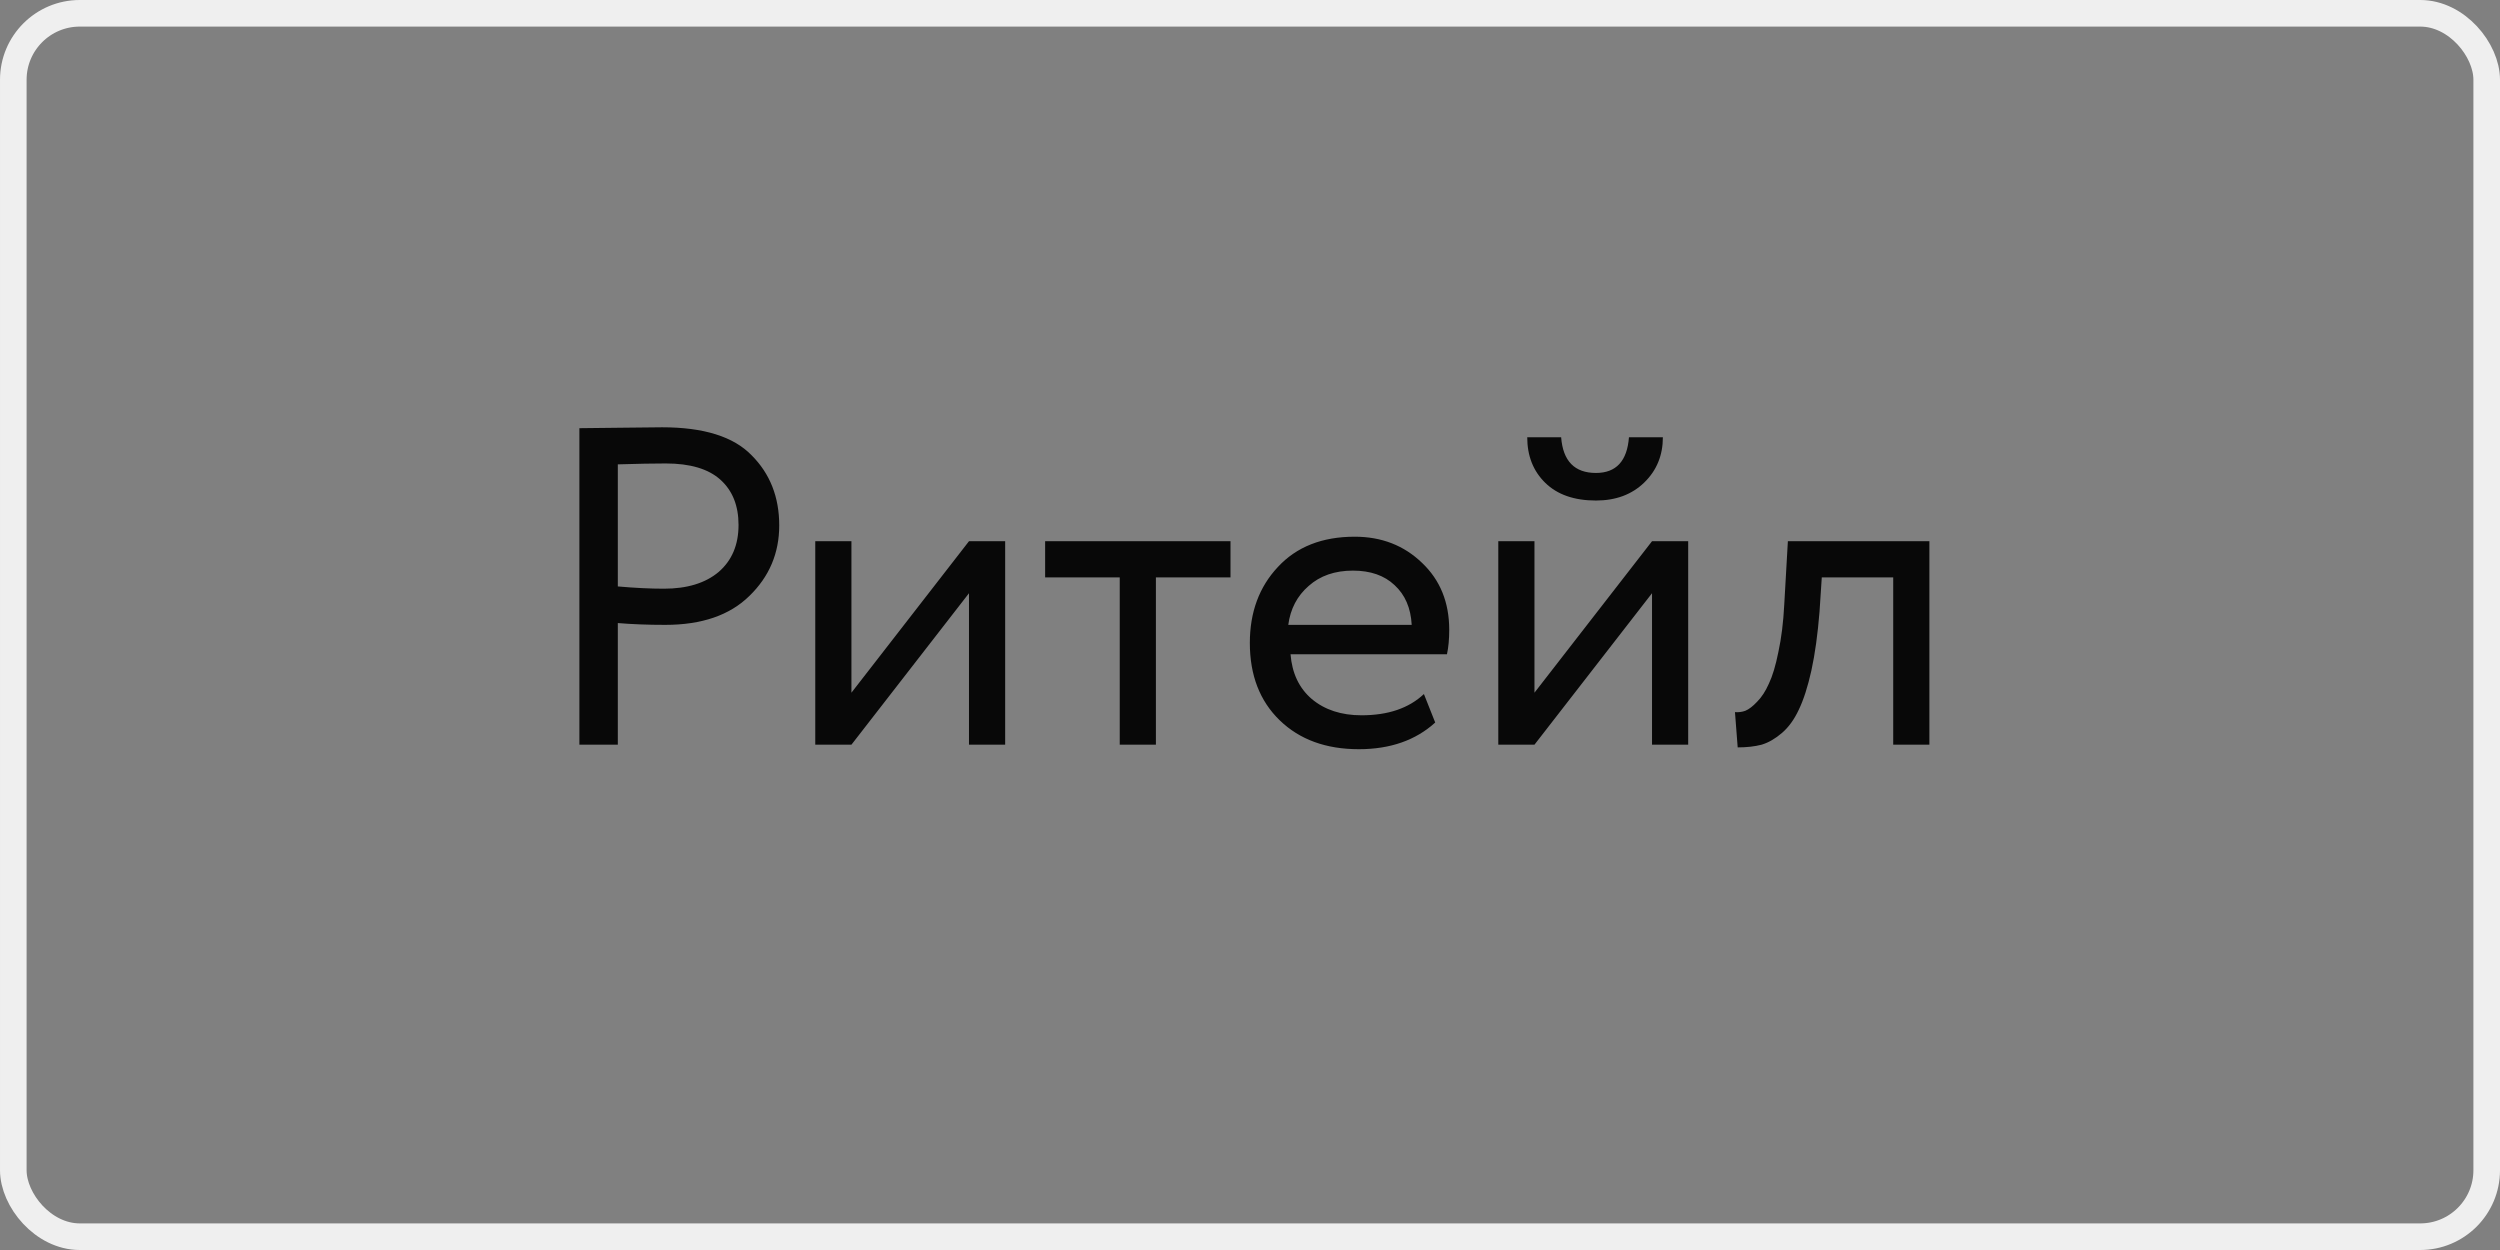 <?xml version="1.0" encoding="UTF-8"?> <svg xmlns="http://www.w3.org/2000/svg" width="94" height="47" viewBox="0 0 94 47" fill="none"><rect x="0" y="0" width="94" height="47" fill="#808080" stroke="none"/> <rect x="0.5" y="0.5" width="93" height="46" rx="2.5" stroke="#EFEFEF"></rect> <path d="M23.23 28H21.785V16.1C22 16.1 22.505 16.094 23.298 16.083C24.103 16.072 24.635 16.066 24.896 16.066C26.46 16.066 27.582 16.417 28.262 17.12C28.953 17.811 29.299 18.69 29.299 19.755C29.299 20.798 28.925 21.682 28.177 22.407C27.44 23.132 26.386 23.495 25.015 23.495C24.358 23.495 23.763 23.472 23.23 23.427V28ZM25.032 17.426C24.579 17.426 23.978 17.437 23.23 17.46V22.05C23.876 22.107 24.454 22.135 24.964 22.135C25.837 22.135 26.522 21.925 27.021 21.506C27.52 21.075 27.769 20.486 27.769 19.738C27.769 19.013 27.542 18.446 27.089 18.038C26.636 17.63 25.95 17.426 25.032 17.426ZM32.014 28H30.654V20.35H32.014V26.045L36.434 20.35H37.794V28H36.434V22.305L32.014 28ZM39.297 21.71V20.35H46.267V21.71H43.462V28H42.102V21.71H39.297ZM53.539 26.096L53.964 27.167C53.228 27.836 52.27 28.17 51.091 28.17C49.856 28.17 48.864 27.807 48.116 27.082C47.368 26.357 46.994 25.388 46.994 24.175C46.994 23.019 47.346 22.067 48.048 21.319C48.751 20.56 49.714 20.18 50.938 20.18C51.947 20.18 52.791 20.509 53.471 21.166C54.151 21.812 54.491 22.651 54.491 23.682C54.491 24.033 54.463 24.339 54.406 24.6H48.524C48.581 25.314 48.847 25.875 49.323 26.283C49.811 26.691 50.434 26.895 51.193 26.895C52.191 26.895 52.973 26.629 53.539 26.096ZM50.87 21.455C50.19 21.455 49.635 21.648 49.204 22.033C48.774 22.407 48.519 22.894 48.439 23.495H53.08C53.046 22.86 52.831 22.362 52.434 21.999C52.049 21.636 51.528 21.455 50.87 21.455ZM57.696 28H56.336V20.35H57.696V26.045L62.116 20.35H63.476V28H62.116V22.305L57.696 28ZM57.424 16.44H58.699C58.767 17.335 59.204 17.783 60.008 17.783C60.768 17.783 61.181 17.335 61.249 16.44H62.524C62.524 17.12 62.292 17.687 61.827 18.14C61.363 18.593 60.756 18.82 60.008 18.82C59.192 18.82 58.558 18.599 58.104 18.157C57.651 17.715 57.424 17.143 57.424 16.44ZM71.185 28V21.71H68.499L68.414 23.002C68.346 23.852 68.244 24.589 68.108 25.212C67.972 25.824 67.813 26.317 67.632 26.691C67.462 27.054 67.252 27.343 67.003 27.558C66.753 27.773 66.498 27.921 66.238 28C65.977 28.068 65.677 28.102 65.337 28.102L65.235 26.776C65.371 26.787 65.501 26.77 65.626 26.725C65.762 26.668 65.909 26.555 66.068 26.385C66.238 26.215 66.385 25.988 66.51 25.705C66.646 25.422 66.765 25.025 66.867 24.515C66.98 23.994 67.054 23.399 67.088 22.73L67.224 20.35H72.545V28H71.185Z" fill="#080808"></path> </svg> 